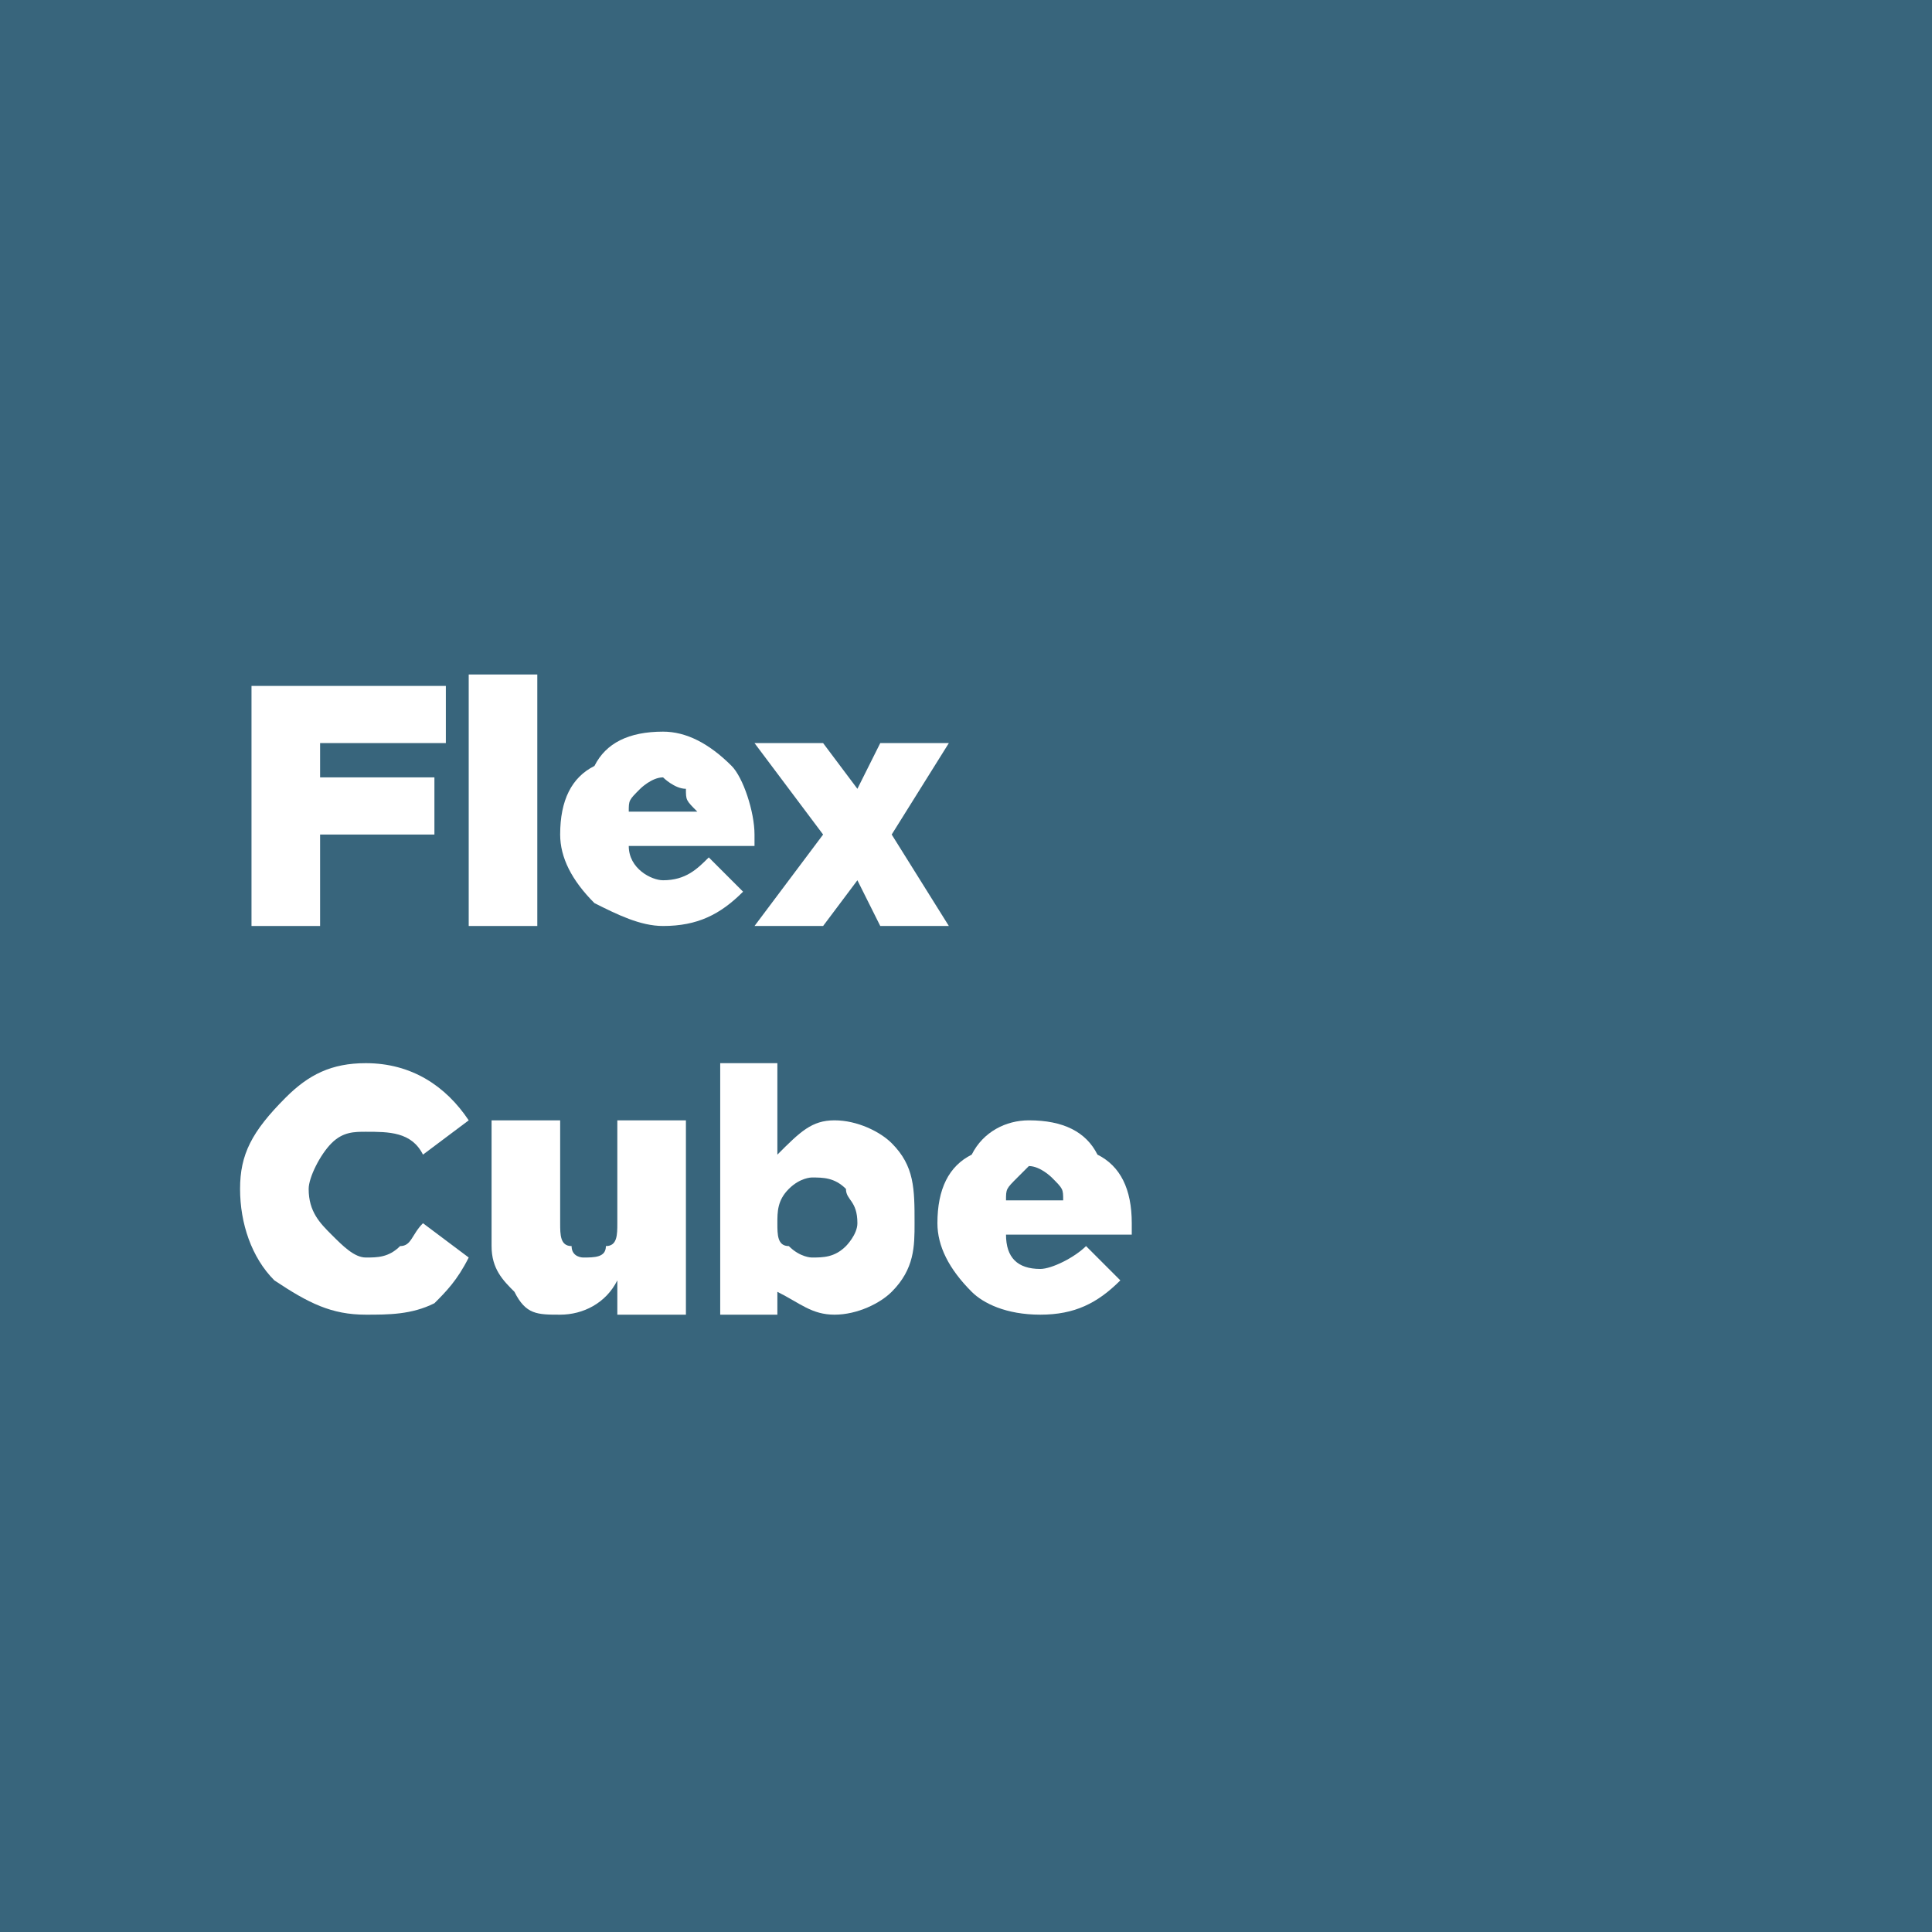 <?xml version="1.0" encoding="UTF-8"?>
<!DOCTYPE svg PUBLIC "-//W3C//DTD SVG 1.1//EN" "http://www.w3.org/Graphics/SVG/1.1/DTD/svg11.dtd">
<!-- Creator: CorelDRAW 2020 (64-Bit) -->
<svg xmlns="http://www.w3.org/2000/svg" xml:space="preserve" width="47px" height="47px" version="1.1" style="shape-rendering:geometricPrecision; text-rendering:geometricPrecision; image-rendering:optimizeQuality; fill-rule:evenodd; clip-rule:evenodd"
viewBox="0 0 1.69 1.69"
 xmlns:xlink="http://www.w3.org/1999/xlink"
 xmlns:xodm="http://www.corel.com/coreldraw/odm/2003">
 <defs>
  <style type="text/css">
   <![CDATA[
    .fil0 {fill:#38657C}
    .fil1 {fill:white;fill-rule:nonzero}
   ]]>
  </style>
 </defs>
 <g id="Слой_x0020_1">
  <rect class="fil0" width="1.69" height="1.69"/>
  <polygon class="fil1" points="0.22,0.81 0.22,0.6 0.39,0.6 0.39,0.65 0.28,0.65 0.28,0.68 0.38,0.68 0.38,0.73 0.28,0.73 0.28,0.81 "/>
  <polygon id="1" class="fil1" points="0.41,0.81 0.41,0.59 0.47,0.59 0.47,0.81 "/>
  <path id="2" class="fil1" d="M0.58 0.81c-0.02,0 -0.04,-0.01 -0.06,-0.02 -0.02,-0.02 -0.03,-0.04 -0.03,-0.06 0,-0.03 0.01,-0.05 0.03,-0.06 0.01,-0.02 0.03,-0.03 0.06,-0.03 0.02,0 0.04,0.01 0.06,0.03 0.01,0.01 0.02,0.04 0.02,0.06 0,0.01 0,0.01 0,0.01l-0.11 0c0,0.02 0.02,0.03 0.03,0.03 0.02,0 0.03,-0.01 0.04,-0.02l0.03 0.03c-0.02,0.02 -0.04,0.03 -0.07,0.03zm-0.03 -0.1l0.06 0c-0.01,-0.01 -0.01,-0.01 -0.01,-0.02 -0.01,0 -0.02,-0.01 -0.02,-0.01 -0.01,0 -0.02,0.01 -0.02,0.01 -0.01,0.01 -0.01,0.01 -0.01,0.02z"/>
  <polygon id="3" class="fil1" points="0.66,0.81 0.72,0.73 0.66,0.65 0.72,0.65 0.75,0.69 0.77,0.65 0.83,0.65 0.78,0.73 0.83,0.81 0.77,0.81 0.75,0.77 0.72,0.81 "/>
  <path id="4" class="fil1" d="M0.32 1.15c-0.03,0 -0.05,-0.01 -0.08,-0.03 -0.02,-0.02 -0.03,-0.05 -0.03,-0.08 0,-0.03 0.01,-0.05 0.04,-0.08 0.02,-0.02 0.04,-0.03 0.07,-0.03 0.04,0 0.07,0.02 0.09,0.05l-0.04 0.03c-0.01,-0.02 -0.03,-0.02 -0.05,-0.02 -0.01,0 -0.02,0 -0.03,0.01 -0.01,0.01 -0.02,0.03 -0.02,0.04 0,0.02 0.01,0.03 0.02,0.04 0.01,0.01 0.02,0.02 0.03,0.02 0.01,0 0.02,0 0.03,-0.01 0.01,0 0.01,-0.01 0.02,-0.02l0.04 0.03c-0.01,0.02 -0.02,0.03 -0.03,0.04 -0.02,0.01 -0.04,0.01 -0.06,0.01z"/>
  <path id="5" class="fil1" d="M0.49 1.15c-0.02,0 -0.03,0 -0.04,-0.02 -0.01,-0.01 -0.02,-0.02 -0.02,-0.04l0 -0.11 0.06 0 0 0.09c0,0.01 0,0.02 0.01,0.02 0,0.01 0.01,0.01 0.01,0.01 0.01,0 0.02,0 0.02,-0.01 0.01,0 0.01,-0.01 0.01,-0.02l0 -0.09 0.06 0 0 0.17 -0.06 0 0 -0.03c-0.01,0.02 -0.03,0.03 -0.05,0.03z"/>
  <path id="6" class="fil1" d="M0.73 1.15c-0.02,0 -0.03,-0.01 -0.05,-0.02l0 0.02 -0.05 0 0 -0.22 0.05 0 0 0.08c0.02,-0.02 0.03,-0.03 0.05,-0.03 0.02,0 0.04,0.01 0.05,0.02 0.02,0.02 0.02,0.04 0.02,0.07 0,0.02 0,0.04 -0.02,0.06 -0.01,0.01 -0.03,0.02 -0.05,0.02zm-0.02 -0.05c0.01,0 0.02,0 0.03,-0.01 0,0 0.01,-0.01 0.01,-0.02 0,-0.02 -0.01,-0.02 -0.01,-0.03 -0.01,-0.01 -0.02,-0.01 -0.03,-0.01 0,0 -0.01,0 -0.02,0.01 -0.01,0.01 -0.01,0.02 -0.01,0.03 0,0.01 0,0.02 0.01,0.02 0.01,0.01 0.02,0.01 0.02,0.01z"/>
  <path id="7" class="fil1" d="M0.91 1.15c-0.03,0 -0.05,-0.01 -0.06,-0.02 -0.02,-0.02 -0.03,-0.04 -0.03,-0.06 0,-0.03 0.01,-0.05 0.03,-0.06 0.01,-0.02 0.03,-0.03 0.05,-0.03 0.03,0 0.05,0.01 0.06,0.03 0.02,0.01 0.03,0.03 0.03,0.06 0,0.01 0,0.01 0,0.01l-0.11 0c0,0.02 0.01,0.03 0.03,0.03 0.01,0 0.03,-0.01 0.04,-0.02l0.03 0.03c-0.02,0.02 -0.04,0.03 -0.07,0.03zm-0.03 -0.1l0.05 0c0,-0.01 0,-0.01 -0.01,-0.02 0,0 -0.01,-0.01 -0.02,-0.01 0,0 -0.01,0.01 -0.01,0.01 -0.01,0.01 -0.01,0.01 -0.01,0.02z"/>
 </g>
</svg>
